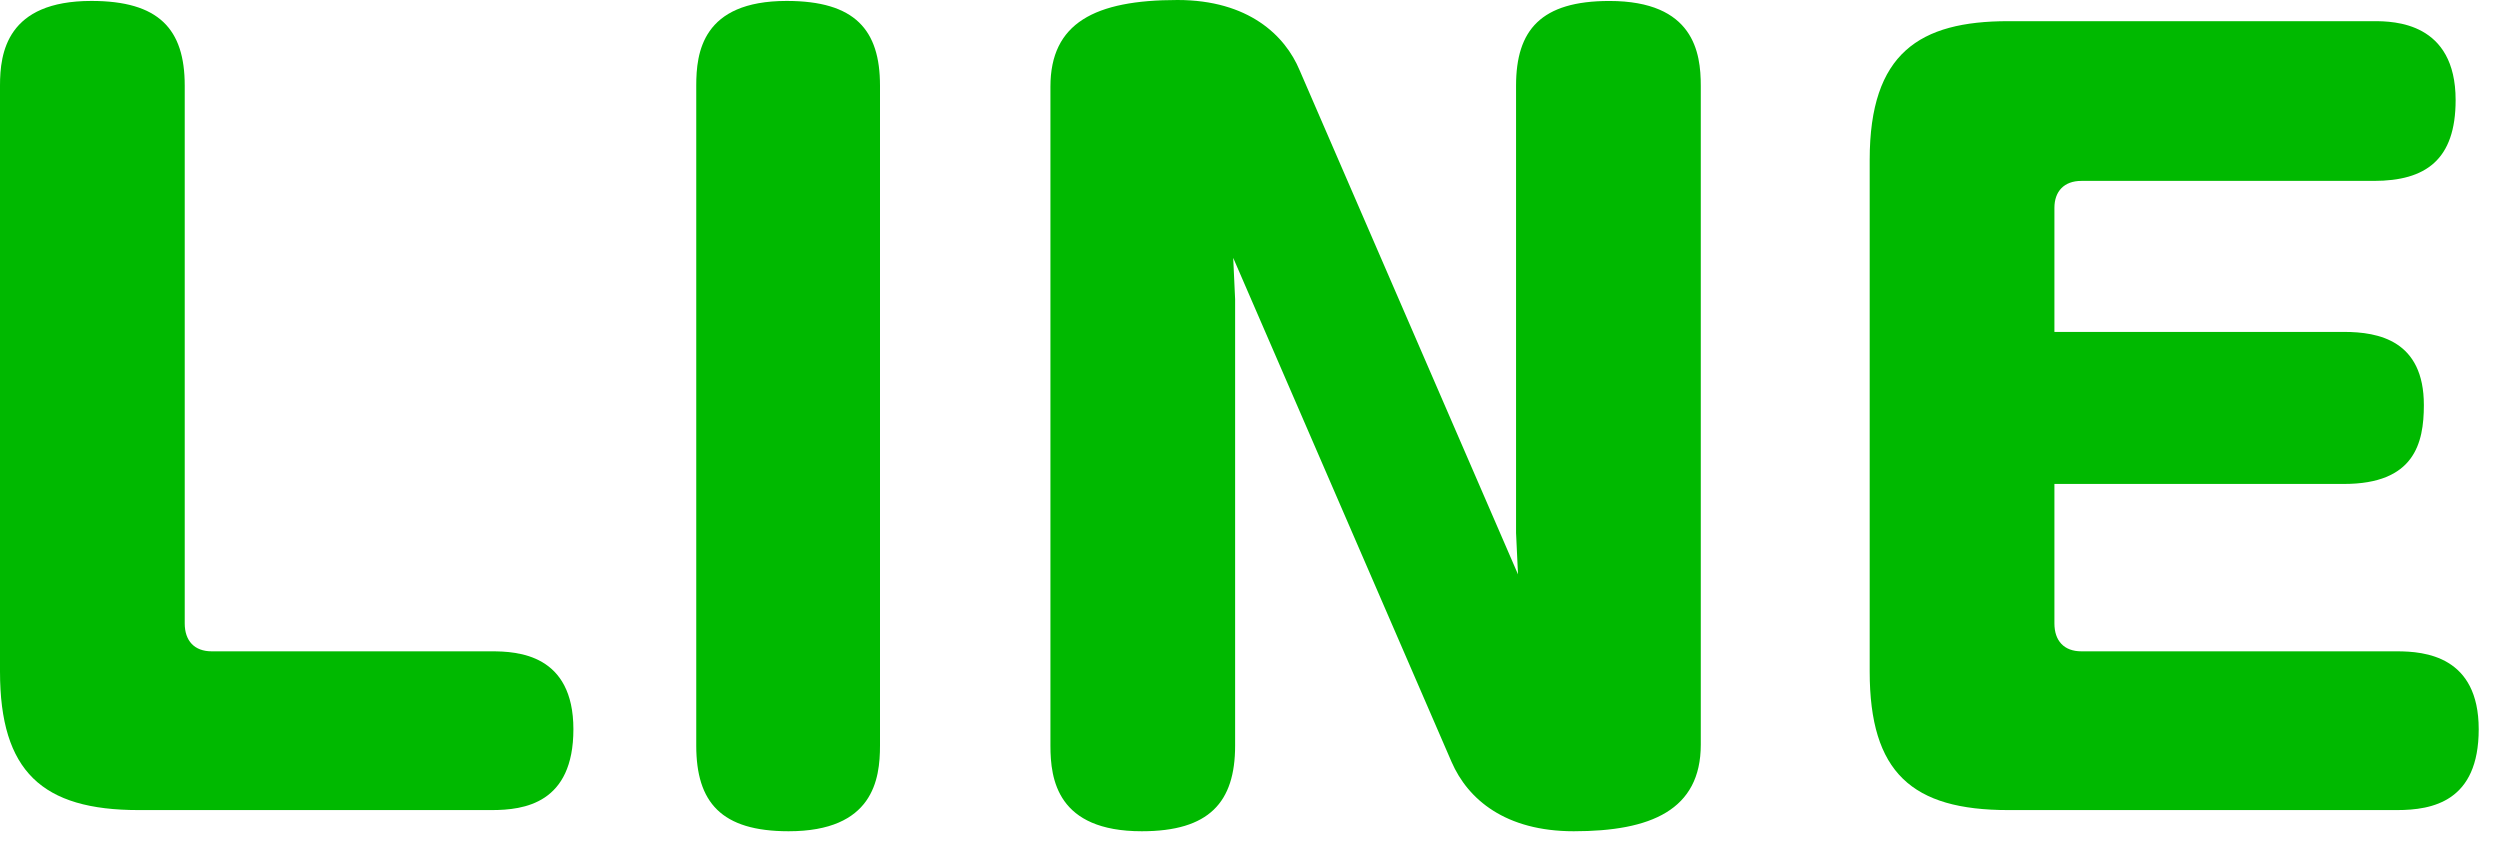 <svg width="64" height="22" viewBox="0 0 64 22" fill="none" xmlns="http://www.w3.org/2000/svg">
<path d="M52.593 8.497H60.007C60.893 8.497 62.051 8.719 62.051 10.369C62.051 11.354 61.805 12.389 60.007 12.389H52.593V15.96C52.593 16.404 52.839 16.674 53.283 16.674H61.361C62.076 16.674 63.455 16.797 63.455 18.669C63.455 20.517 62.273 20.738 61.361 20.738H51.411C48.948 20.738 47.864 19.778 47.864 17.192V4.089C47.864 1.355 49.145 0.542 51.411 0.542H60.77C61.287 0.542 62.864 0.567 62.864 2.562C62.864 4.089 62.1 4.631 60.77 4.631H53.283C52.839 4.631 52.593 4.901 52.593 5.32V8.497Z" fill="#00B900"/>
<path d="M38.861 14.704L38.811 13.645V2.192C38.811 0.764 39.452 0.025 41.2 0.025C43.368 0.025 43.54 1.355 43.54 2.192V19.063C43.54 20.738 42.26 21.28 40.289 21.28C38.54 21.28 37.58 20.467 37.161 19.507L31.57 6.601L31.619 7.66V19.088C31.619 20.541 30.954 21.28 29.23 21.28C27.063 21.28 26.891 19.95 26.891 19.088V2.217C26.891 0.591 28.024 0 30.142 0C31.964 0 32.9 0.911 33.27 1.798L38.861 14.704Z" fill="#00B900"/>
<path d="M22.528 2.192V19.088C22.528 19.95 22.356 21.28 20.188 21.28C18.464 21.28 17.824 20.541 17.824 19.088V2.192C17.824 1.354 17.972 0.024 20.139 0.024C21.888 0.024 22.528 0.763 22.528 2.192Z" fill="#00B900"/>
<path d="M4.729 2.192V15.96C4.729 16.403 4.975 16.674 5.419 16.674H12.586C13.251 16.674 14.679 16.748 14.679 18.669C14.679 20.566 13.423 20.738 12.586 20.738H3.547C1.084 20.738 0 19.753 0 17.191V2.192C0 1.354 0.172 0.024 2.34 0.024C4.064 0.024 4.729 0.739 4.729 2.192Z" fill="#00B900"/>
</svg>
